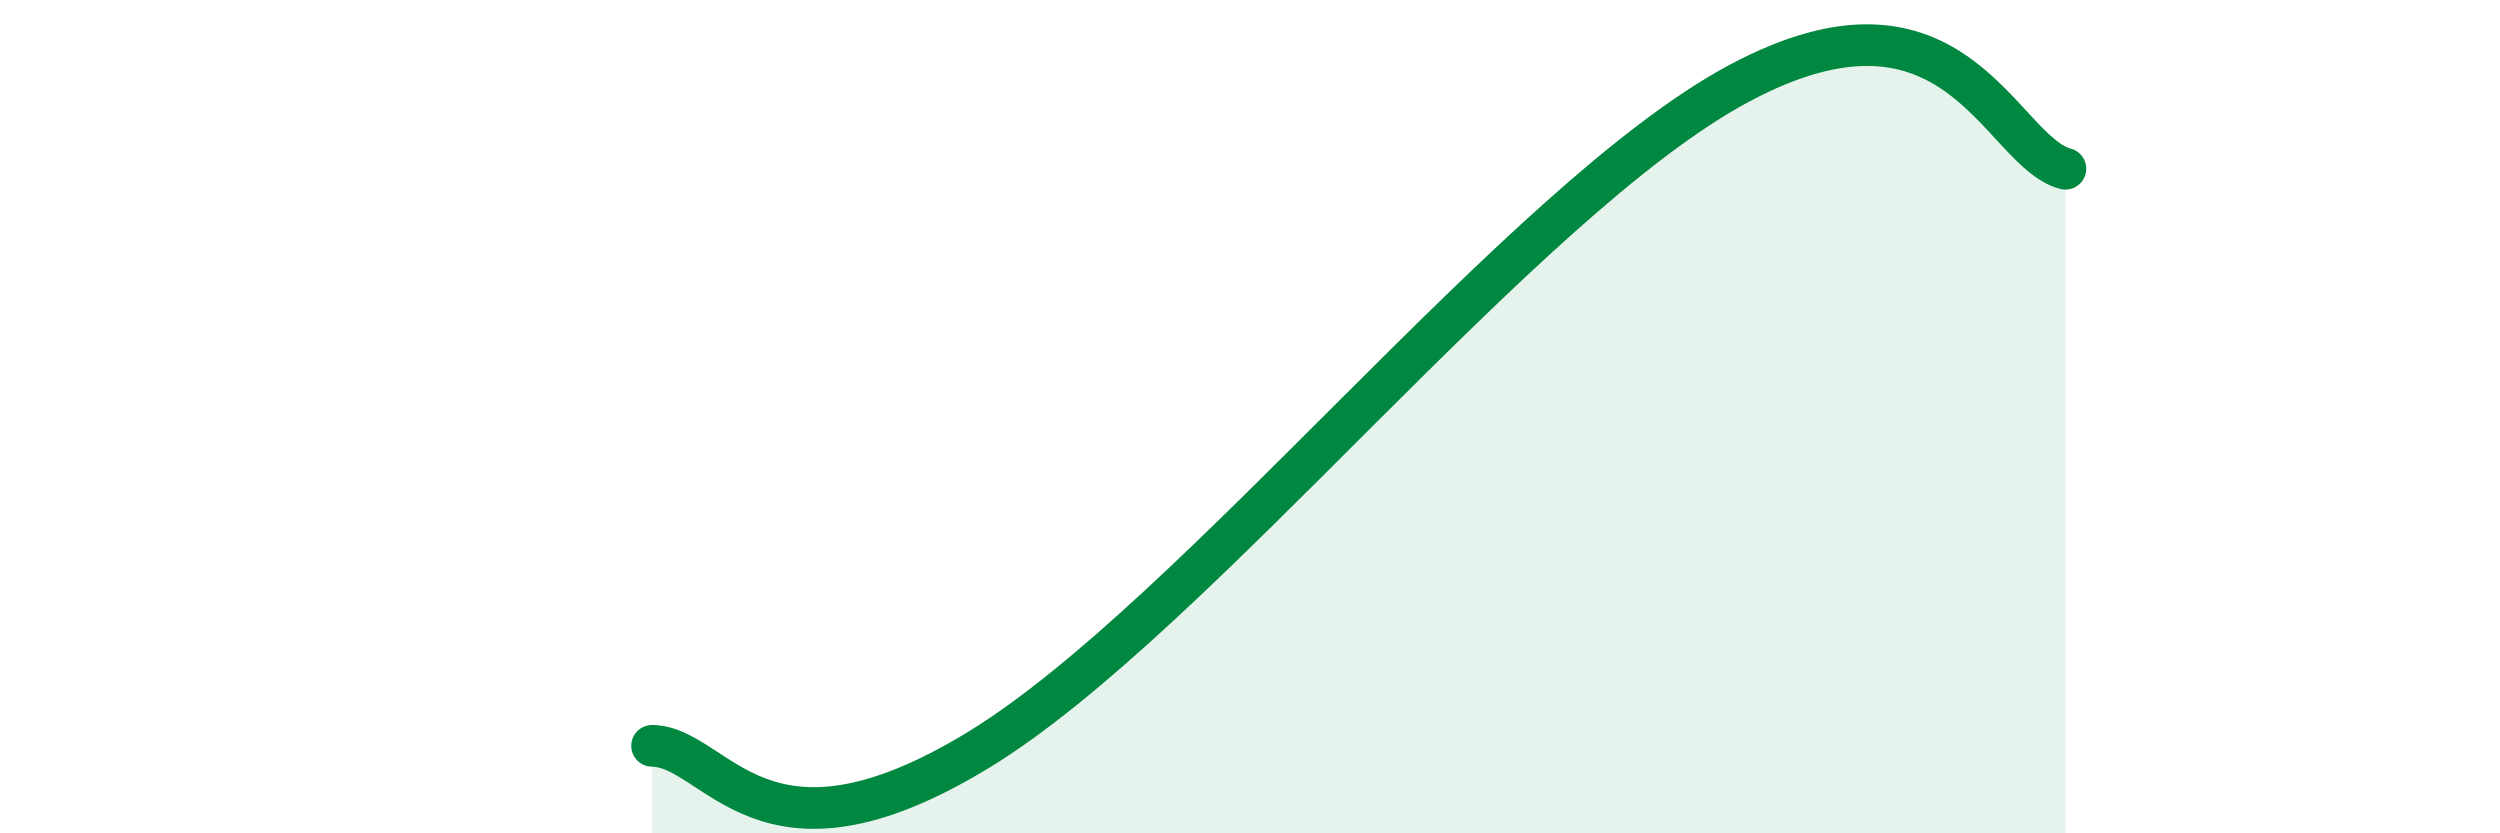 
    <svg width="60" height="20" viewBox="0 0 60 20" xmlns="http://www.w3.org/2000/svg">
      <path
        d="M 15.65,17.9 C 17.22,17.92 18.26,21.18 23.48,18 C 28.7,14.82 36.52,4.79 41.74,2 C 46.96,-0.79 48,3.64 49.57,4.05L49.57 20L15.65 20Z"
        fill="#008740"
        opacity="0.1"
        stroke-linecap="round"
        stroke-linejoin="round"
      />
      <path
        d="M 15.65,17.9 C 17.22,17.92 18.26,21.18 23.48,18 C 28.7,14.82 36.52,4.79 41.74,2 C 46.96,-0.79 48,3.64 49.57,4.05"
        stroke="#008740"
        stroke-width="1"
        fill="none"
        stroke-linecap="round"
        stroke-linejoin="round"
      />
    </svg>
  